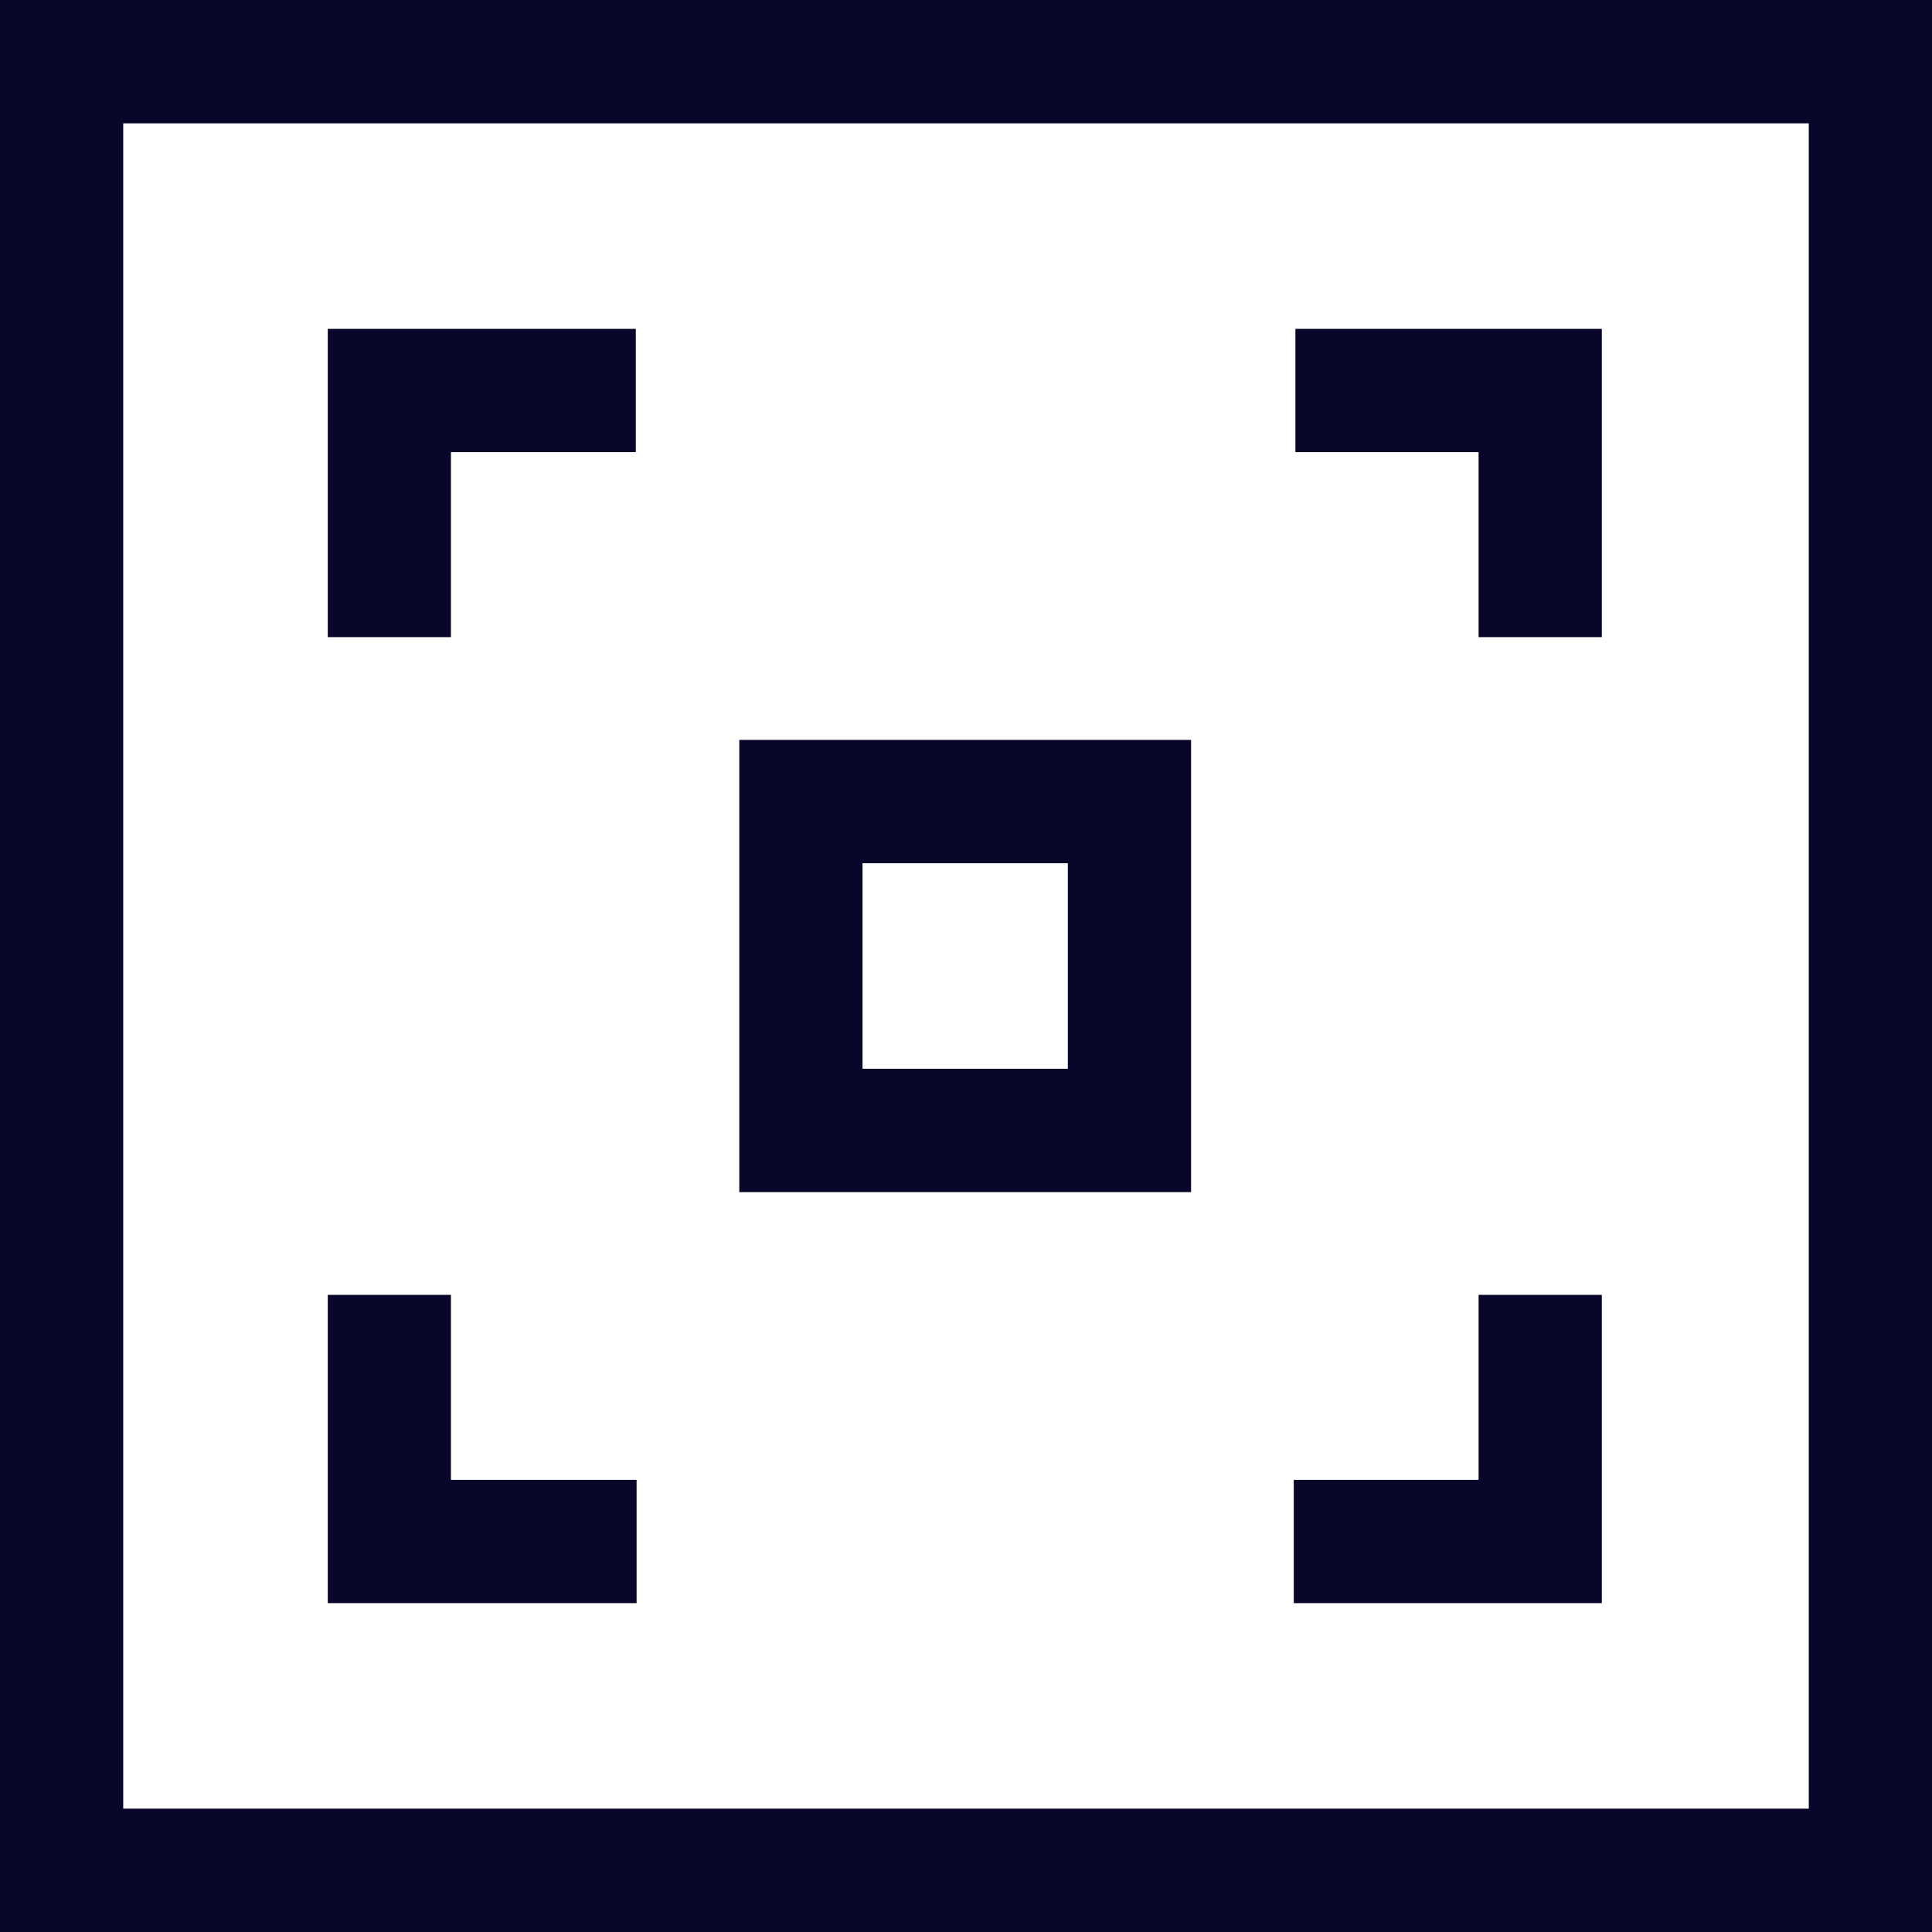 <svg width="32" height="32" viewBox="0 0 32 32" fill="none" xmlns="http://www.w3.org/2000/svg">
<path d="M32 32H0V0H32V32ZM2.041 29.957H29.959V2.043H2.041V29.957Z" fill="#08062A"/>
<path d="M10.544 26.553H5.429V21.447H7.469V24.511H10.544V26.553Z" fill="#08062A"/>
<path d="M26.531 26.553H21.429V24.511H24.49V21.447H26.531V26.553Z" fill="#08062A"/>
<path d="M26.531 10.553H24.49V7.489H21.456V5.447H26.531V10.553Z" fill="#08062A"/>
<path d="M7.469 10.553H5.429V5.447H10.531V7.489H7.469V10.553Z" fill="#08062A"/>
<path d="M19.728 19.745H12.245V12.255H19.728V19.745ZM14.286 17.702H17.687V14.298H14.286V17.702Z" fill="#08062A"/>
</svg>
